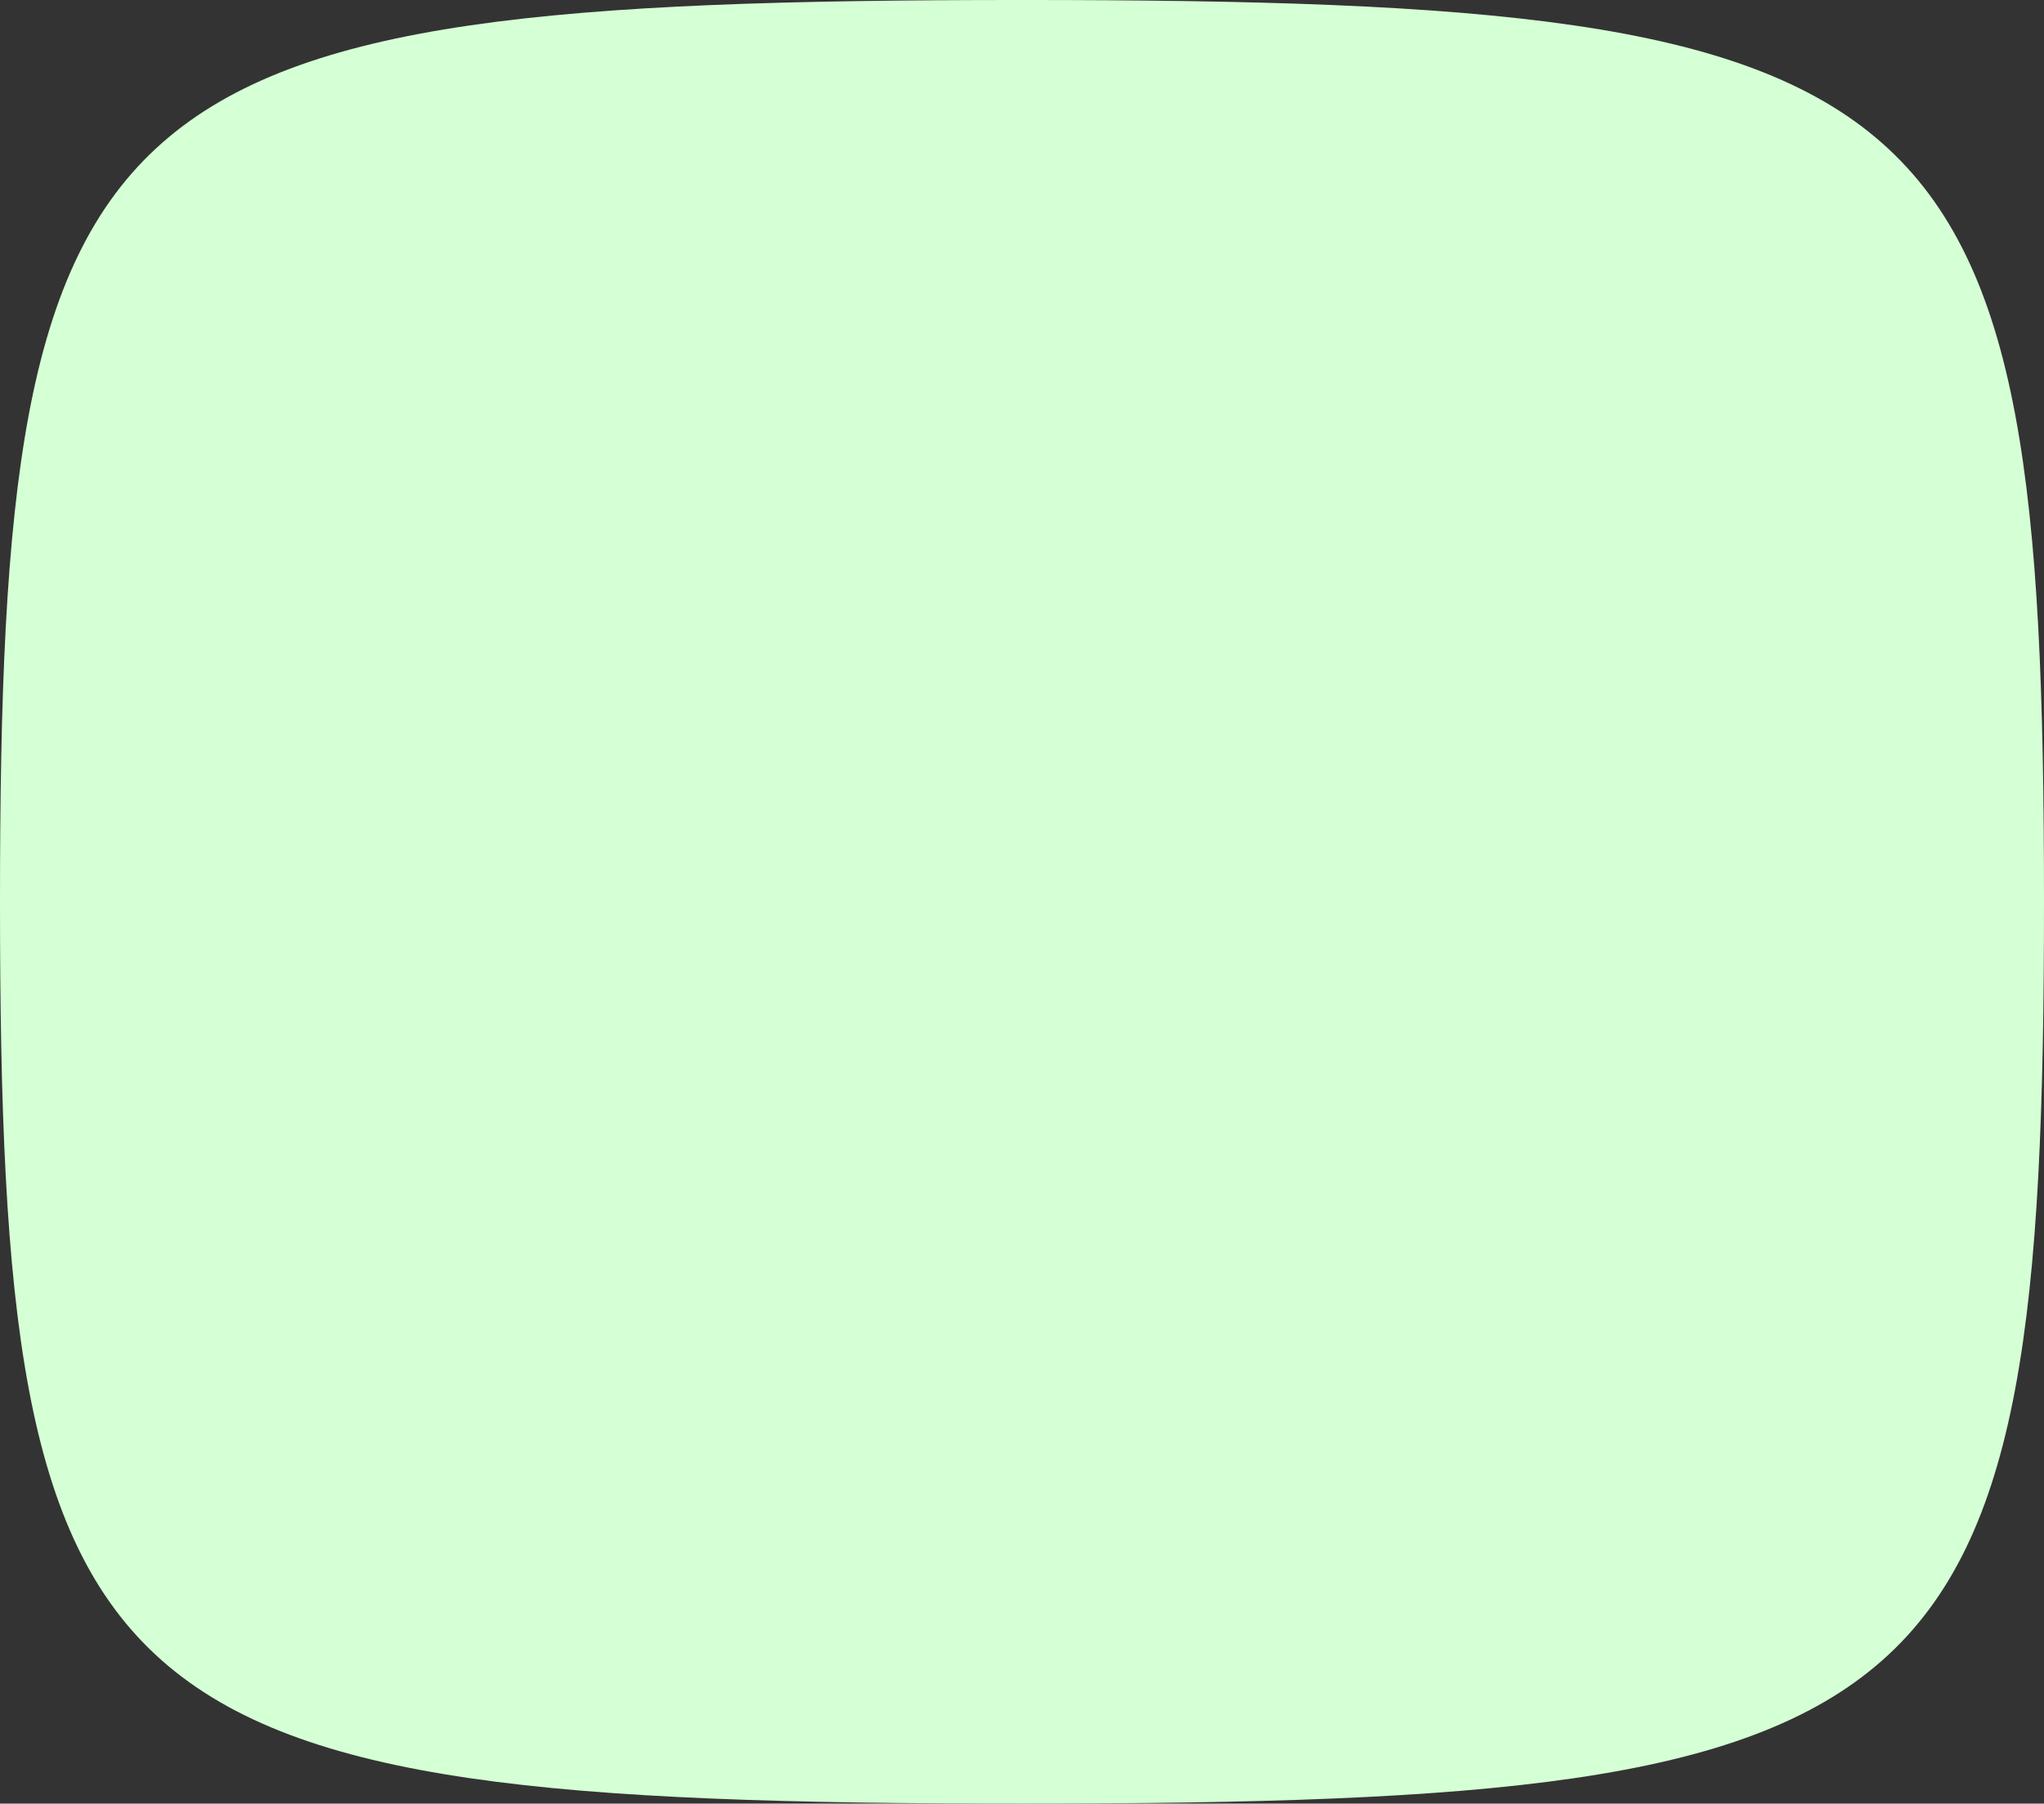 <?xml version="1.0" encoding="UTF-8"?> <svg xmlns="http://www.w3.org/2000/svg" width="617.3" height="544.832" viewBox="0 0 617.3 544.832"><rect x="0" y="0" width="617.3" height="544.832" fill="#333333" stroke="none"/><path id="Path_7225" data-name="Path 7225" d="M0,272.417C0,520.465,27.609,544.833,308.648,544.833S617.3,520.465,617.3,272.417,589.69,0,308.648,0,0,24.369,0,272.417" transform="translate(0 -0.002)" fill="#d5ffd5"></path></svg> 
